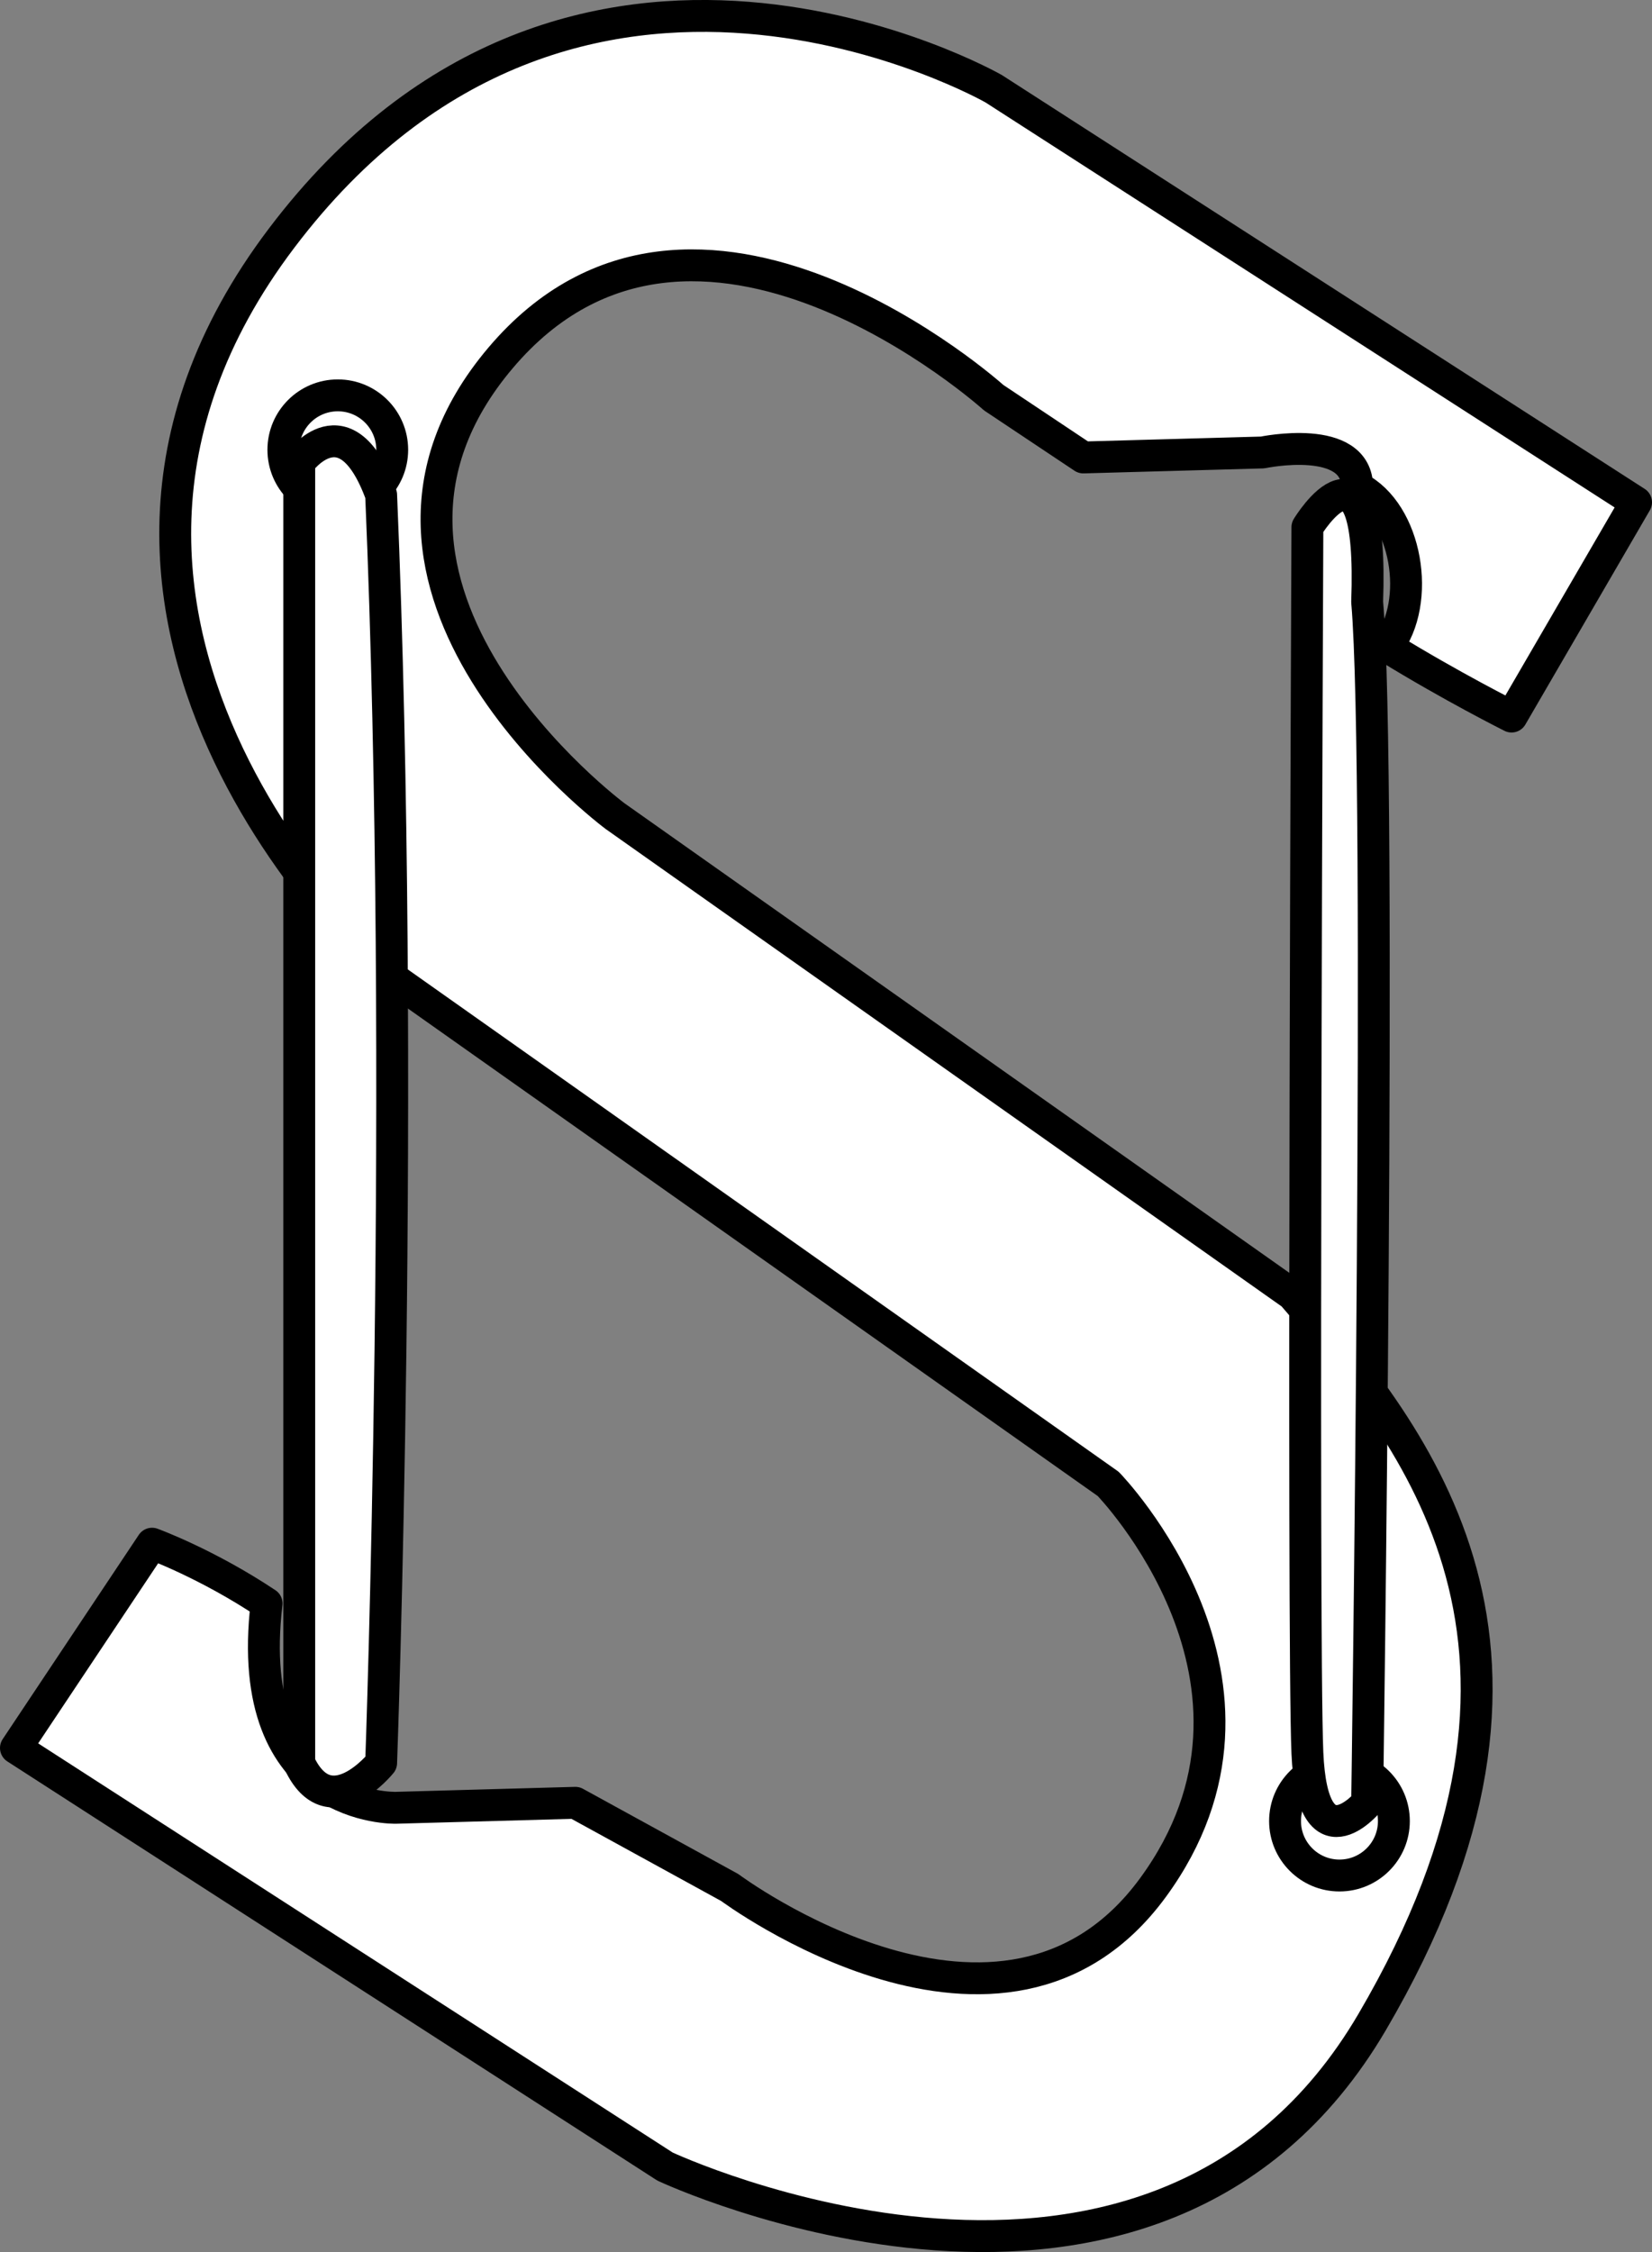 <?xml version="1.0" encoding="iso-8859-1"?>
<!-- Generator: Adobe Illustrator 27.2.0, SVG Export Plug-In . SVG Version: 6.00 Build 0)  -->
<svg version="1.1" id="image" xmlns="http://www.w3.org/2000/svg" xmlns:xlink="http://www.w3.org/1999/xlink" x="0px" y="0px"
	 width="41.467px" height="56.496px" viewBox="0 0 41.467 56.496" enable-background="new 0 0 41.467 56.496"
	 xml:space="preserve">
<rect x="0" y="0" width="41.467" height="56.496" fill="#808080" stroke="none"/>
<path fill="#FFFFFF" stroke="#000000" stroke-width="0.8" stroke-linejoin="round" stroke-miterlimit="10" d="M32.442,32.476
	l-17-12c0,0-7.75-5.75-2.875-11.5s12.375,1,12.375,1l2.25,1.5l4.5-0.125c0,0,2.375-0.5,2.375,0.875c1.25,0.625,1.625,2.875,0.75,4
	c1.625,1,3.125,1.75,3.125,1.75l3.125-5.375l-16.125-10.375c0,0-10.5-6-17.875,3.75s2.875,18.625,2.875,18.625l17.875,12.625
	c0,0,4.875,5,1.125,10.125s-10.625,0-10.625,0l-3.875-2.125l-4.5,0.125c0,0-3.875,0.125-3.25-5.125c-1.5-1-2.875-1.5-2.875-1.5
	L0.4,43.851l16.292,10.5c0,0,12.25,5.75,17.75-3.625S35.567,36.101,32.442,32.476z"/>
<circle fill="none" stroke="#000000" stroke-width="0.8" stroke-linejoin="round" stroke-miterlimit="10" cx="33.622" cy="45.684" r="1.366"/>
<circle fill="none" stroke="#000000" stroke-width="0.8" stroke-linejoin="round" stroke-miterlimit="10" cx="8.479" cy="11.284" r="1.366"/>
<path fill="#FFFFFF" stroke="#000000" stroke-width="0.8" stroke-linejoin="round" stroke-miterlimit="10" d="M32.817,13.226
	c0,0,1.667-2.75,1.5,1.875c0.375,4.25,0,30.125,0,30.125s-1.375,1.625-1.5-1.25S32.817,13.226,32.817,13.226z"/>
<path fill="#FFFFFF" stroke="#000000" stroke-width="0.8" stroke-linejoin="round" stroke-miterlimit="10" d="M9.567,44.226
	c0,0-1.299,1.614-2.056,0c0-2.75,0-32.625,0-32.625s1.167-1.625,2.056,0.814C10.192,27.165,9.567,44.226,9.567,44.226z"
	/>
</svg>
